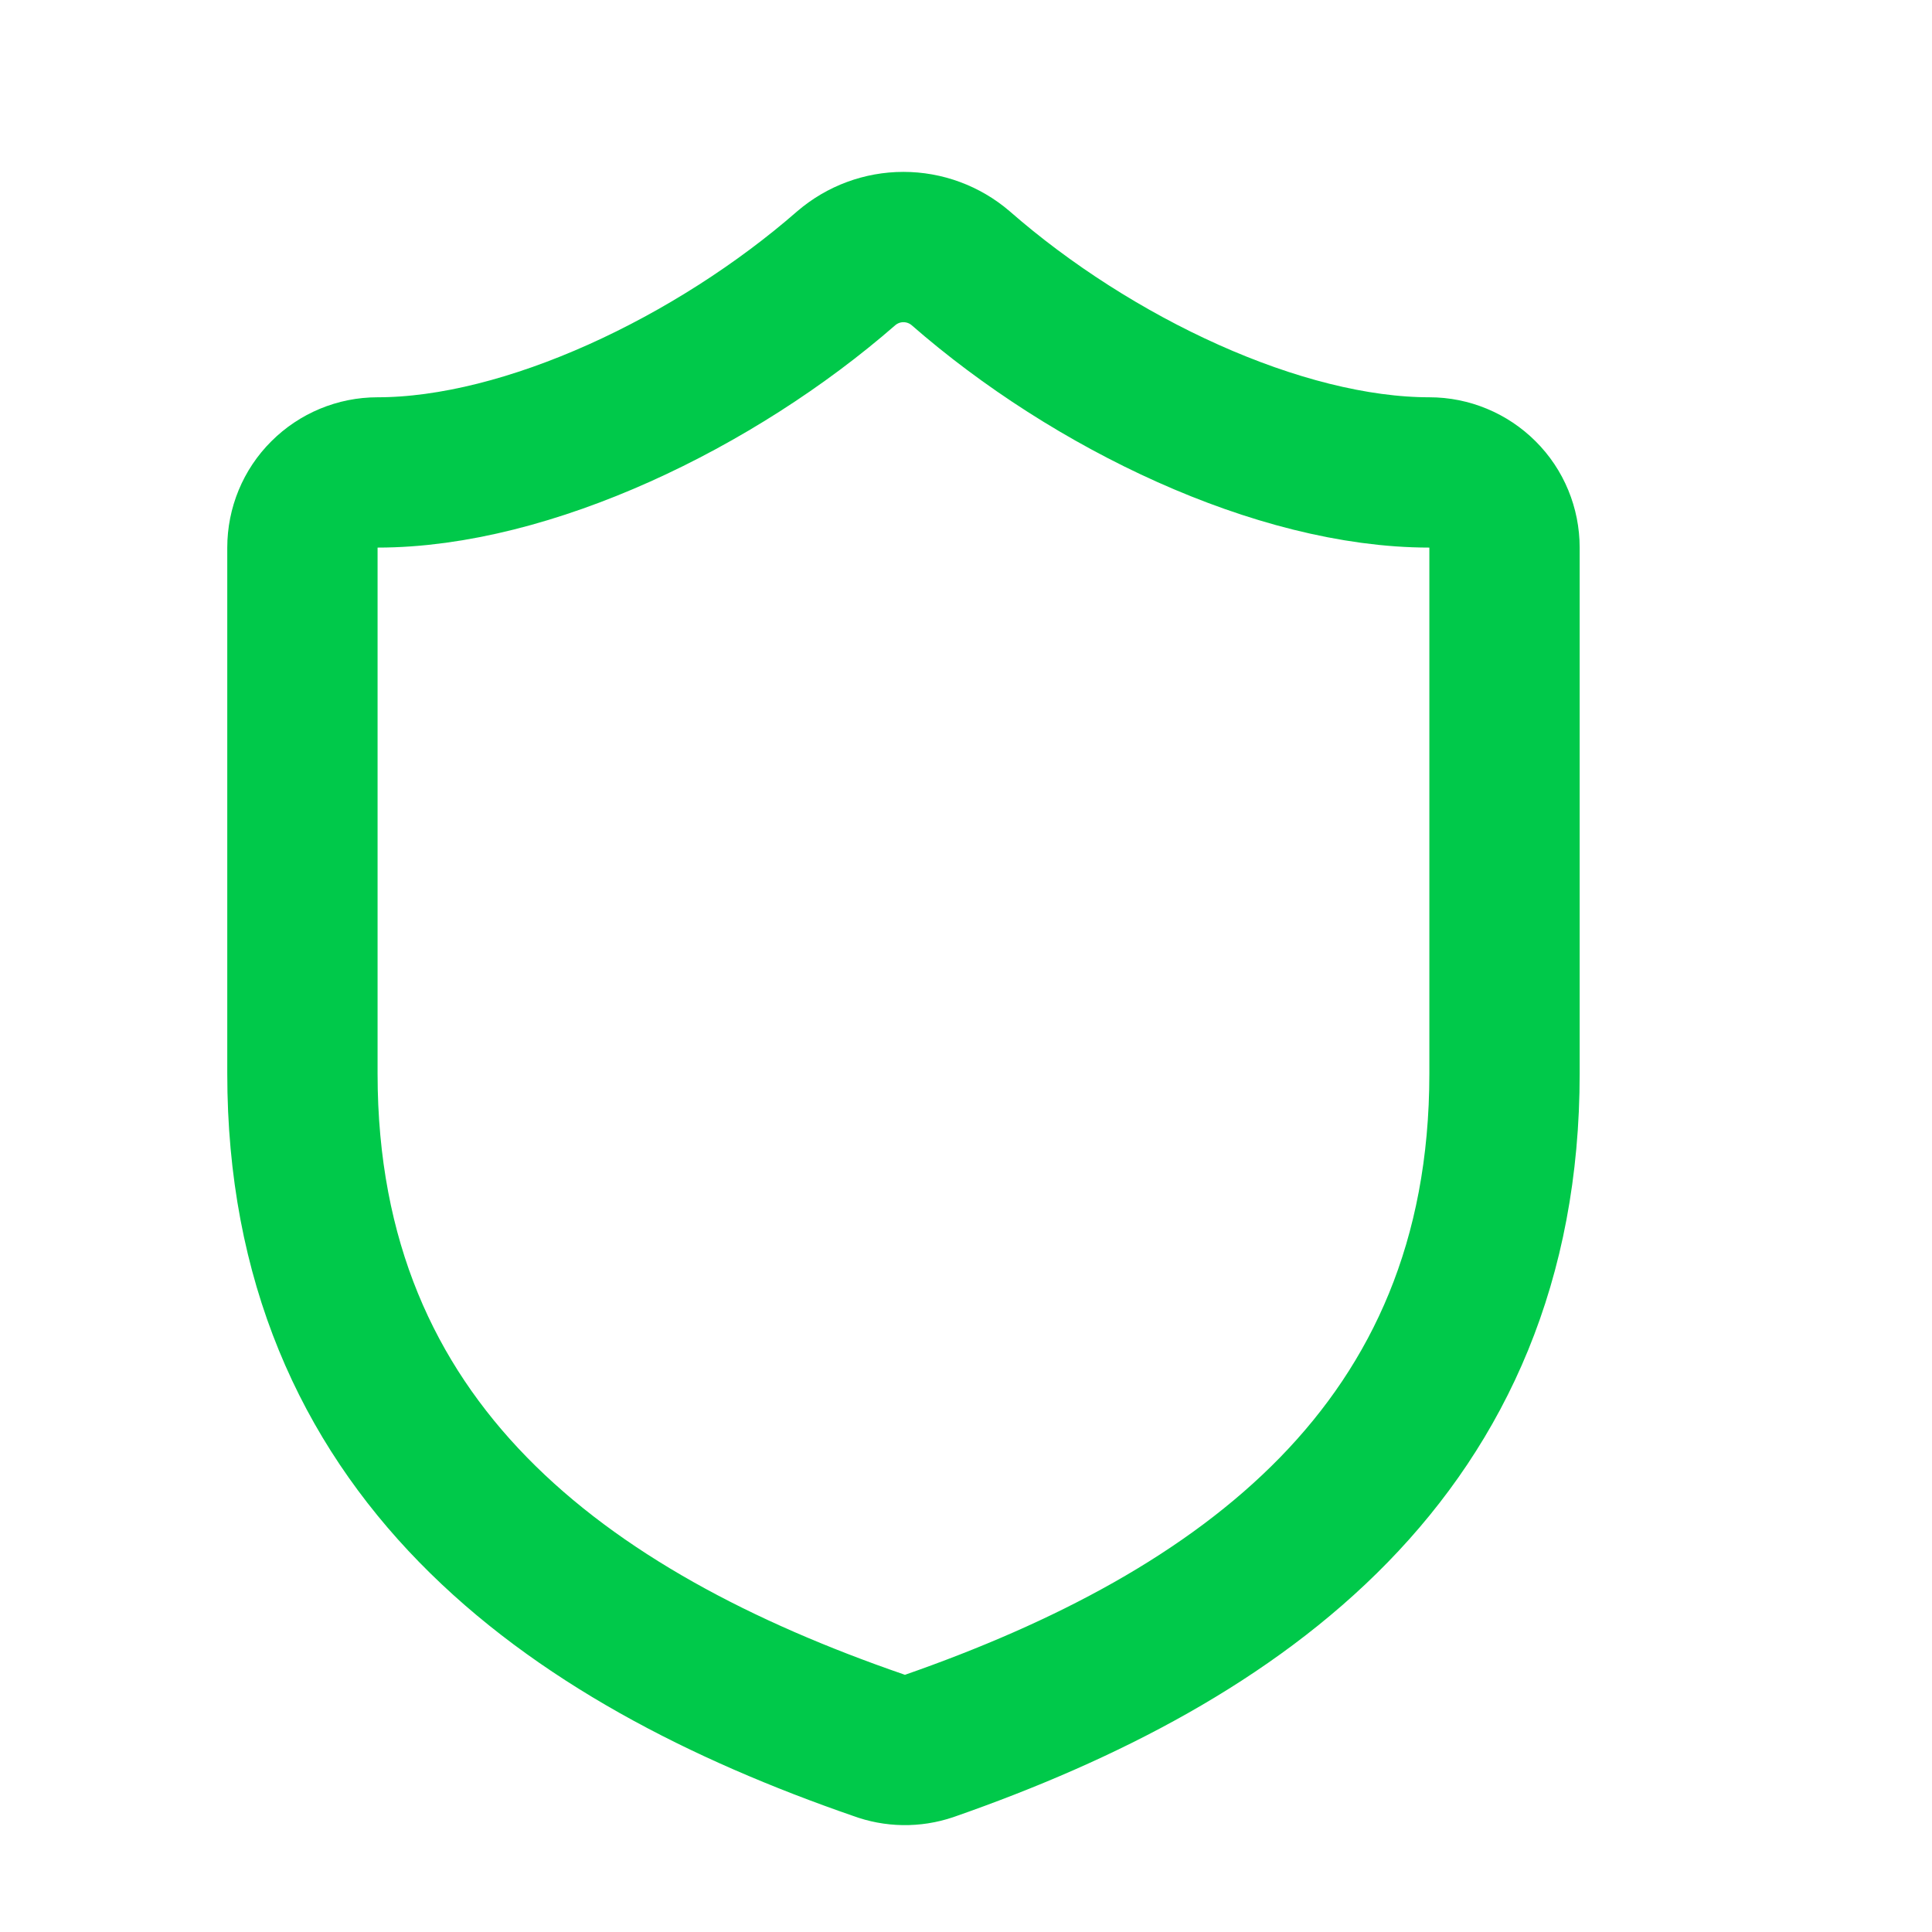 <svg width="15" height="15" viewBox="0 0 15 15" fill="none" xmlns="http://www.w3.org/2000/svg">
<path d="M11.681 8.335C11.681 11.252 9.639 12.71 7.213 13.556C7.086 13.599 6.948 13.597 6.822 13.55C4.389 12.71 2.348 11.252 2.348 8.335V4.252C2.348 4.097 2.409 3.948 2.519 3.839C2.628 3.73 2.776 3.668 2.931 3.668C4.098 3.668 5.556 2.968 6.571 2.082C6.695 1.976 6.852 1.918 7.014 1.918C7.177 1.918 7.334 1.976 7.458 2.082C8.478 2.974 9.931 3.668 11.098 3.668C11.252 3.668 11.401 3.73 11.51 3.839C11.62 3.948 11.681 4.097 11.681 4.252V8.335Z" stroke="#00C94A" stroke-width="1.167" stroke-linecap="round" stroke-linejoin="round"/>
</svg>
